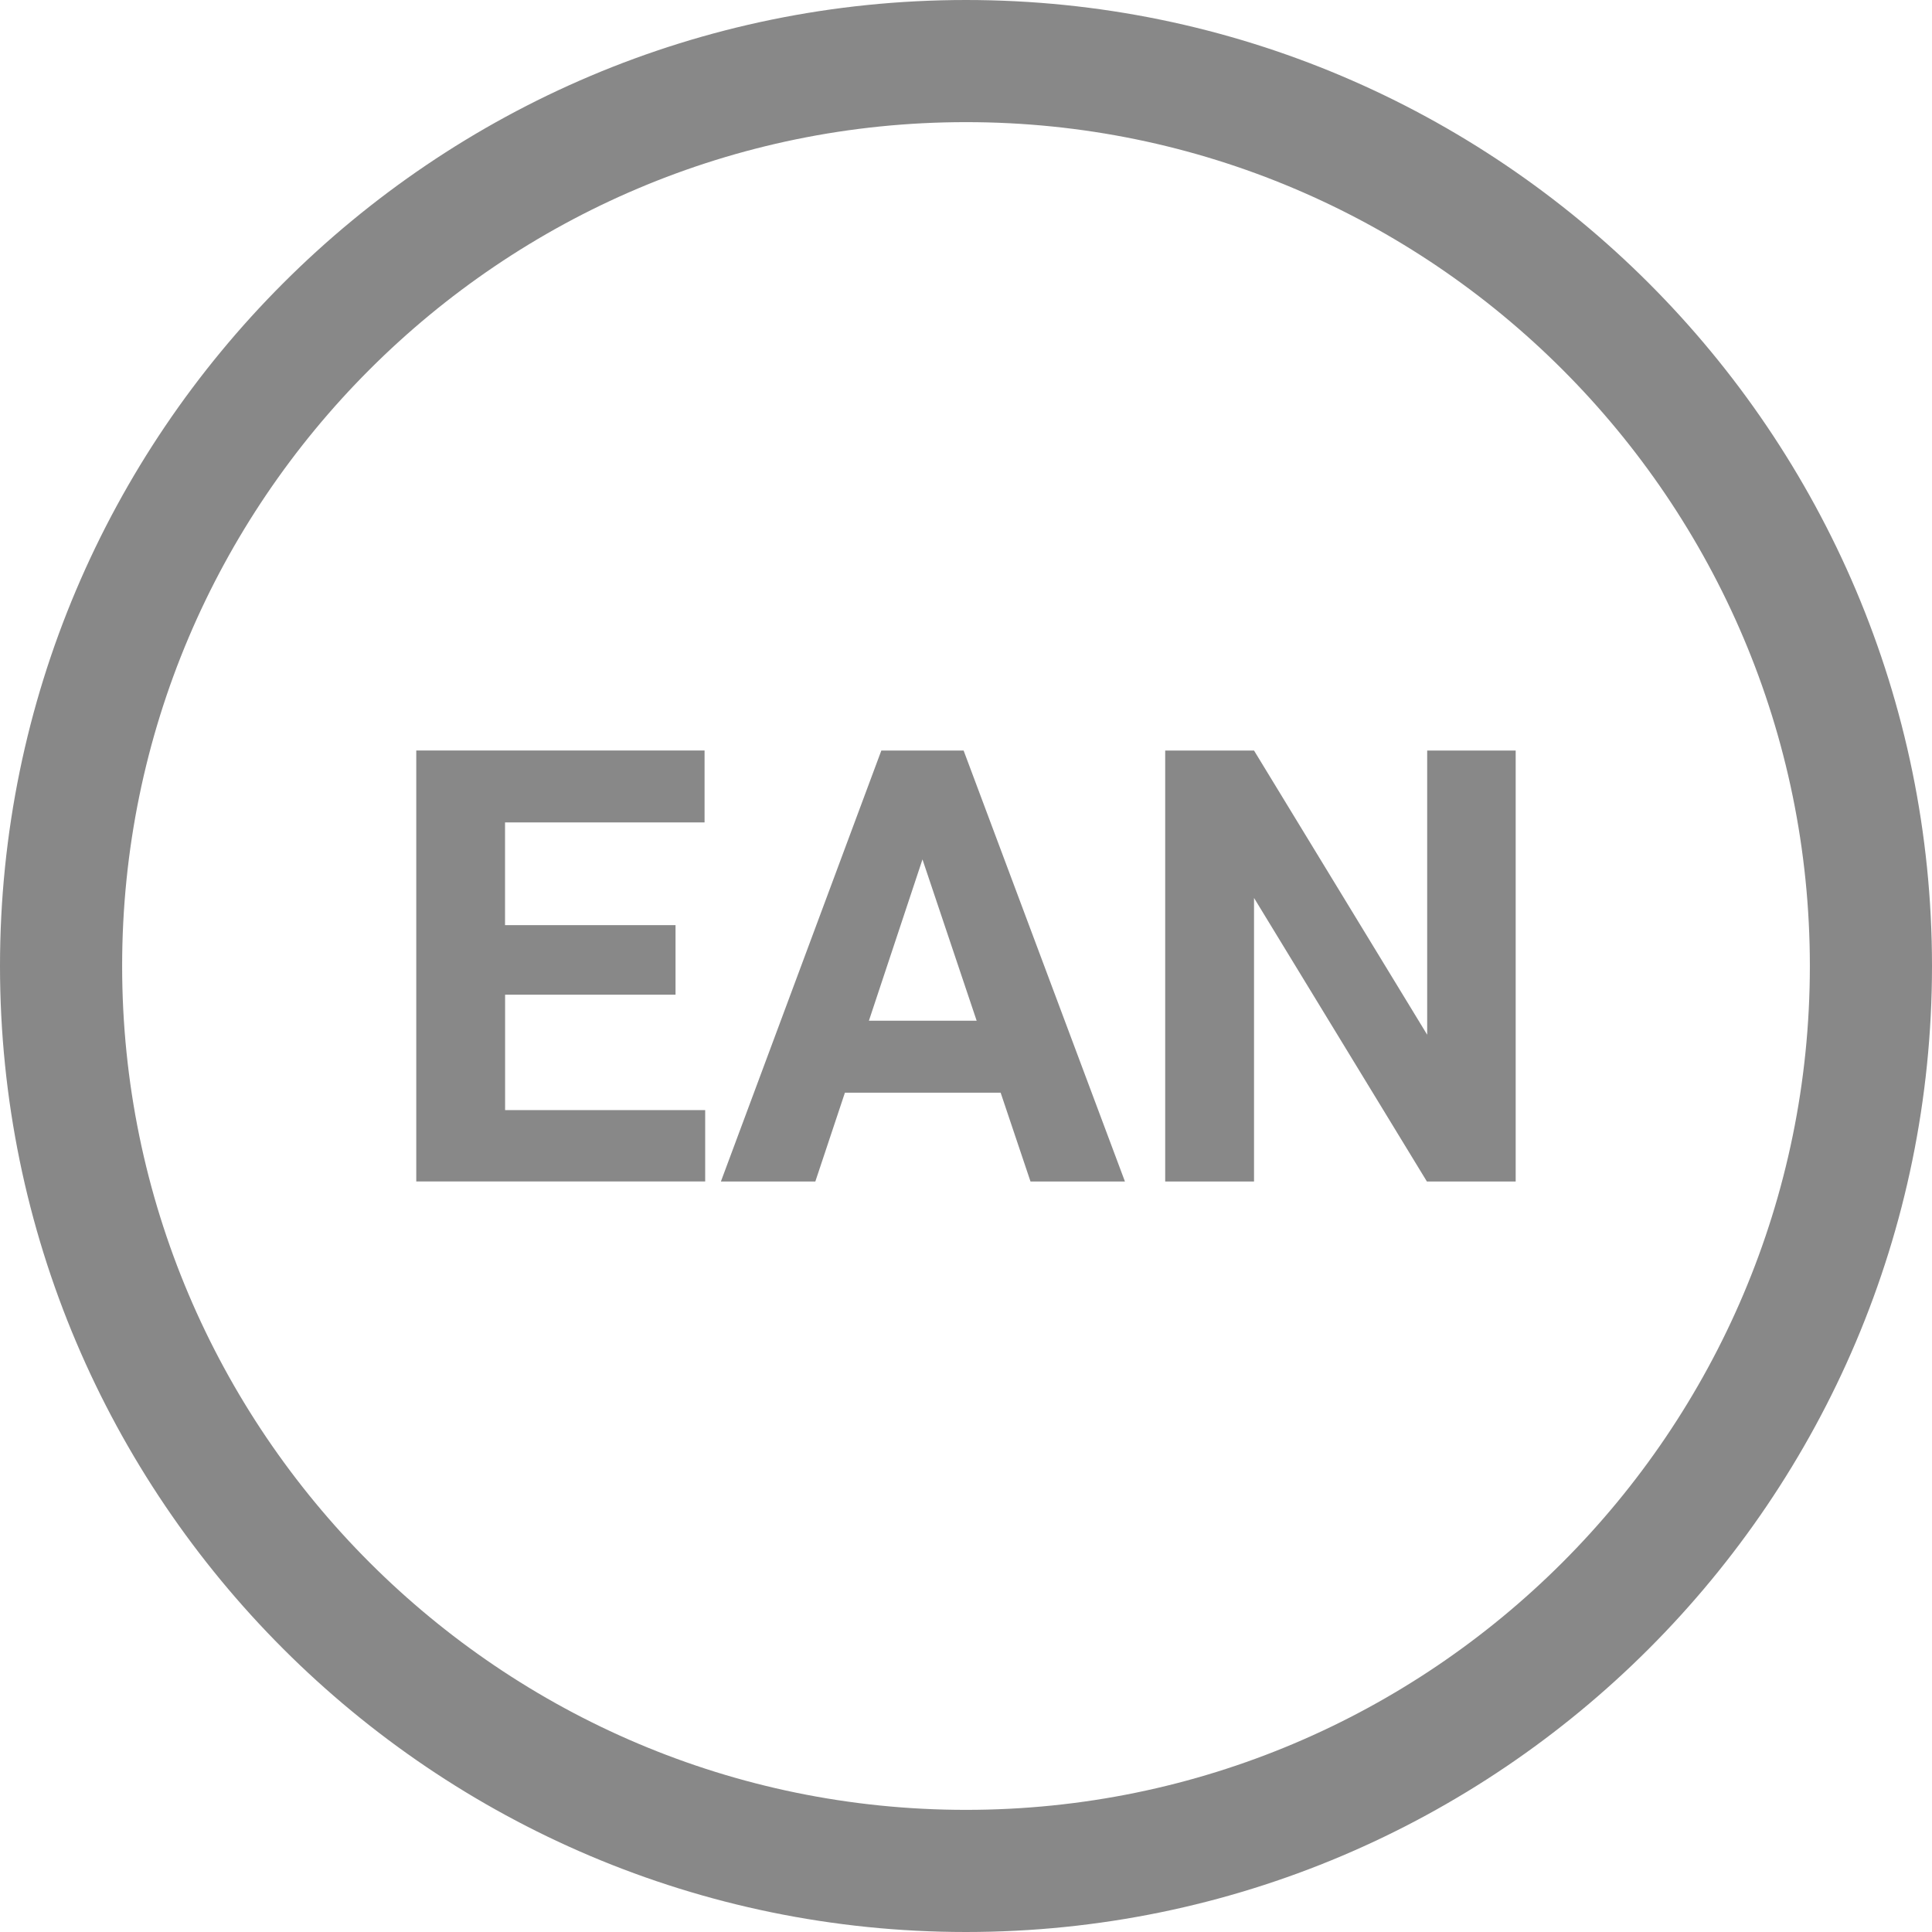 <svg xmlns="http://www.w3.org/2000/svg" id="Layer_2" viewBox="0 0 348 348"><defs><style>.cls-1{fill:none;stroke:#888888;stroke-miterlimit:10;stroke-width:22px;}.cls-2{fill:#888888;}</style></defs><g id="Layer_1-2"><path class="cls-1" d="M174,11C84.1,11,11,84.1,11,174s73.1,163,163,163,163-73.1,163-163S263.9,11,174,11h0Z"/><path class="cls-2" d="M121.69,179.17h-30.71v20.79h36.04v12.85h-52.04v-77.63h51.93v12.96h-35.94v18.5h30.71v12.53Z"/><path class="cls-2" d="M180.24,196.82h-28.05l-5.33,16h-17.01l28.9-77.63h14.82l29.06,77.63h-17.01l-5.38-16ZM156.51,183.86h19.41l-9.76-29.06-9.65,29.06Z"/><path class="cls-2" d="M273.02,212.82h-16l-31.14-51.08v51.08h-16v-77.63h16l31.19,51.19v-51.19h15.94v77.63Z"/></g></svg>